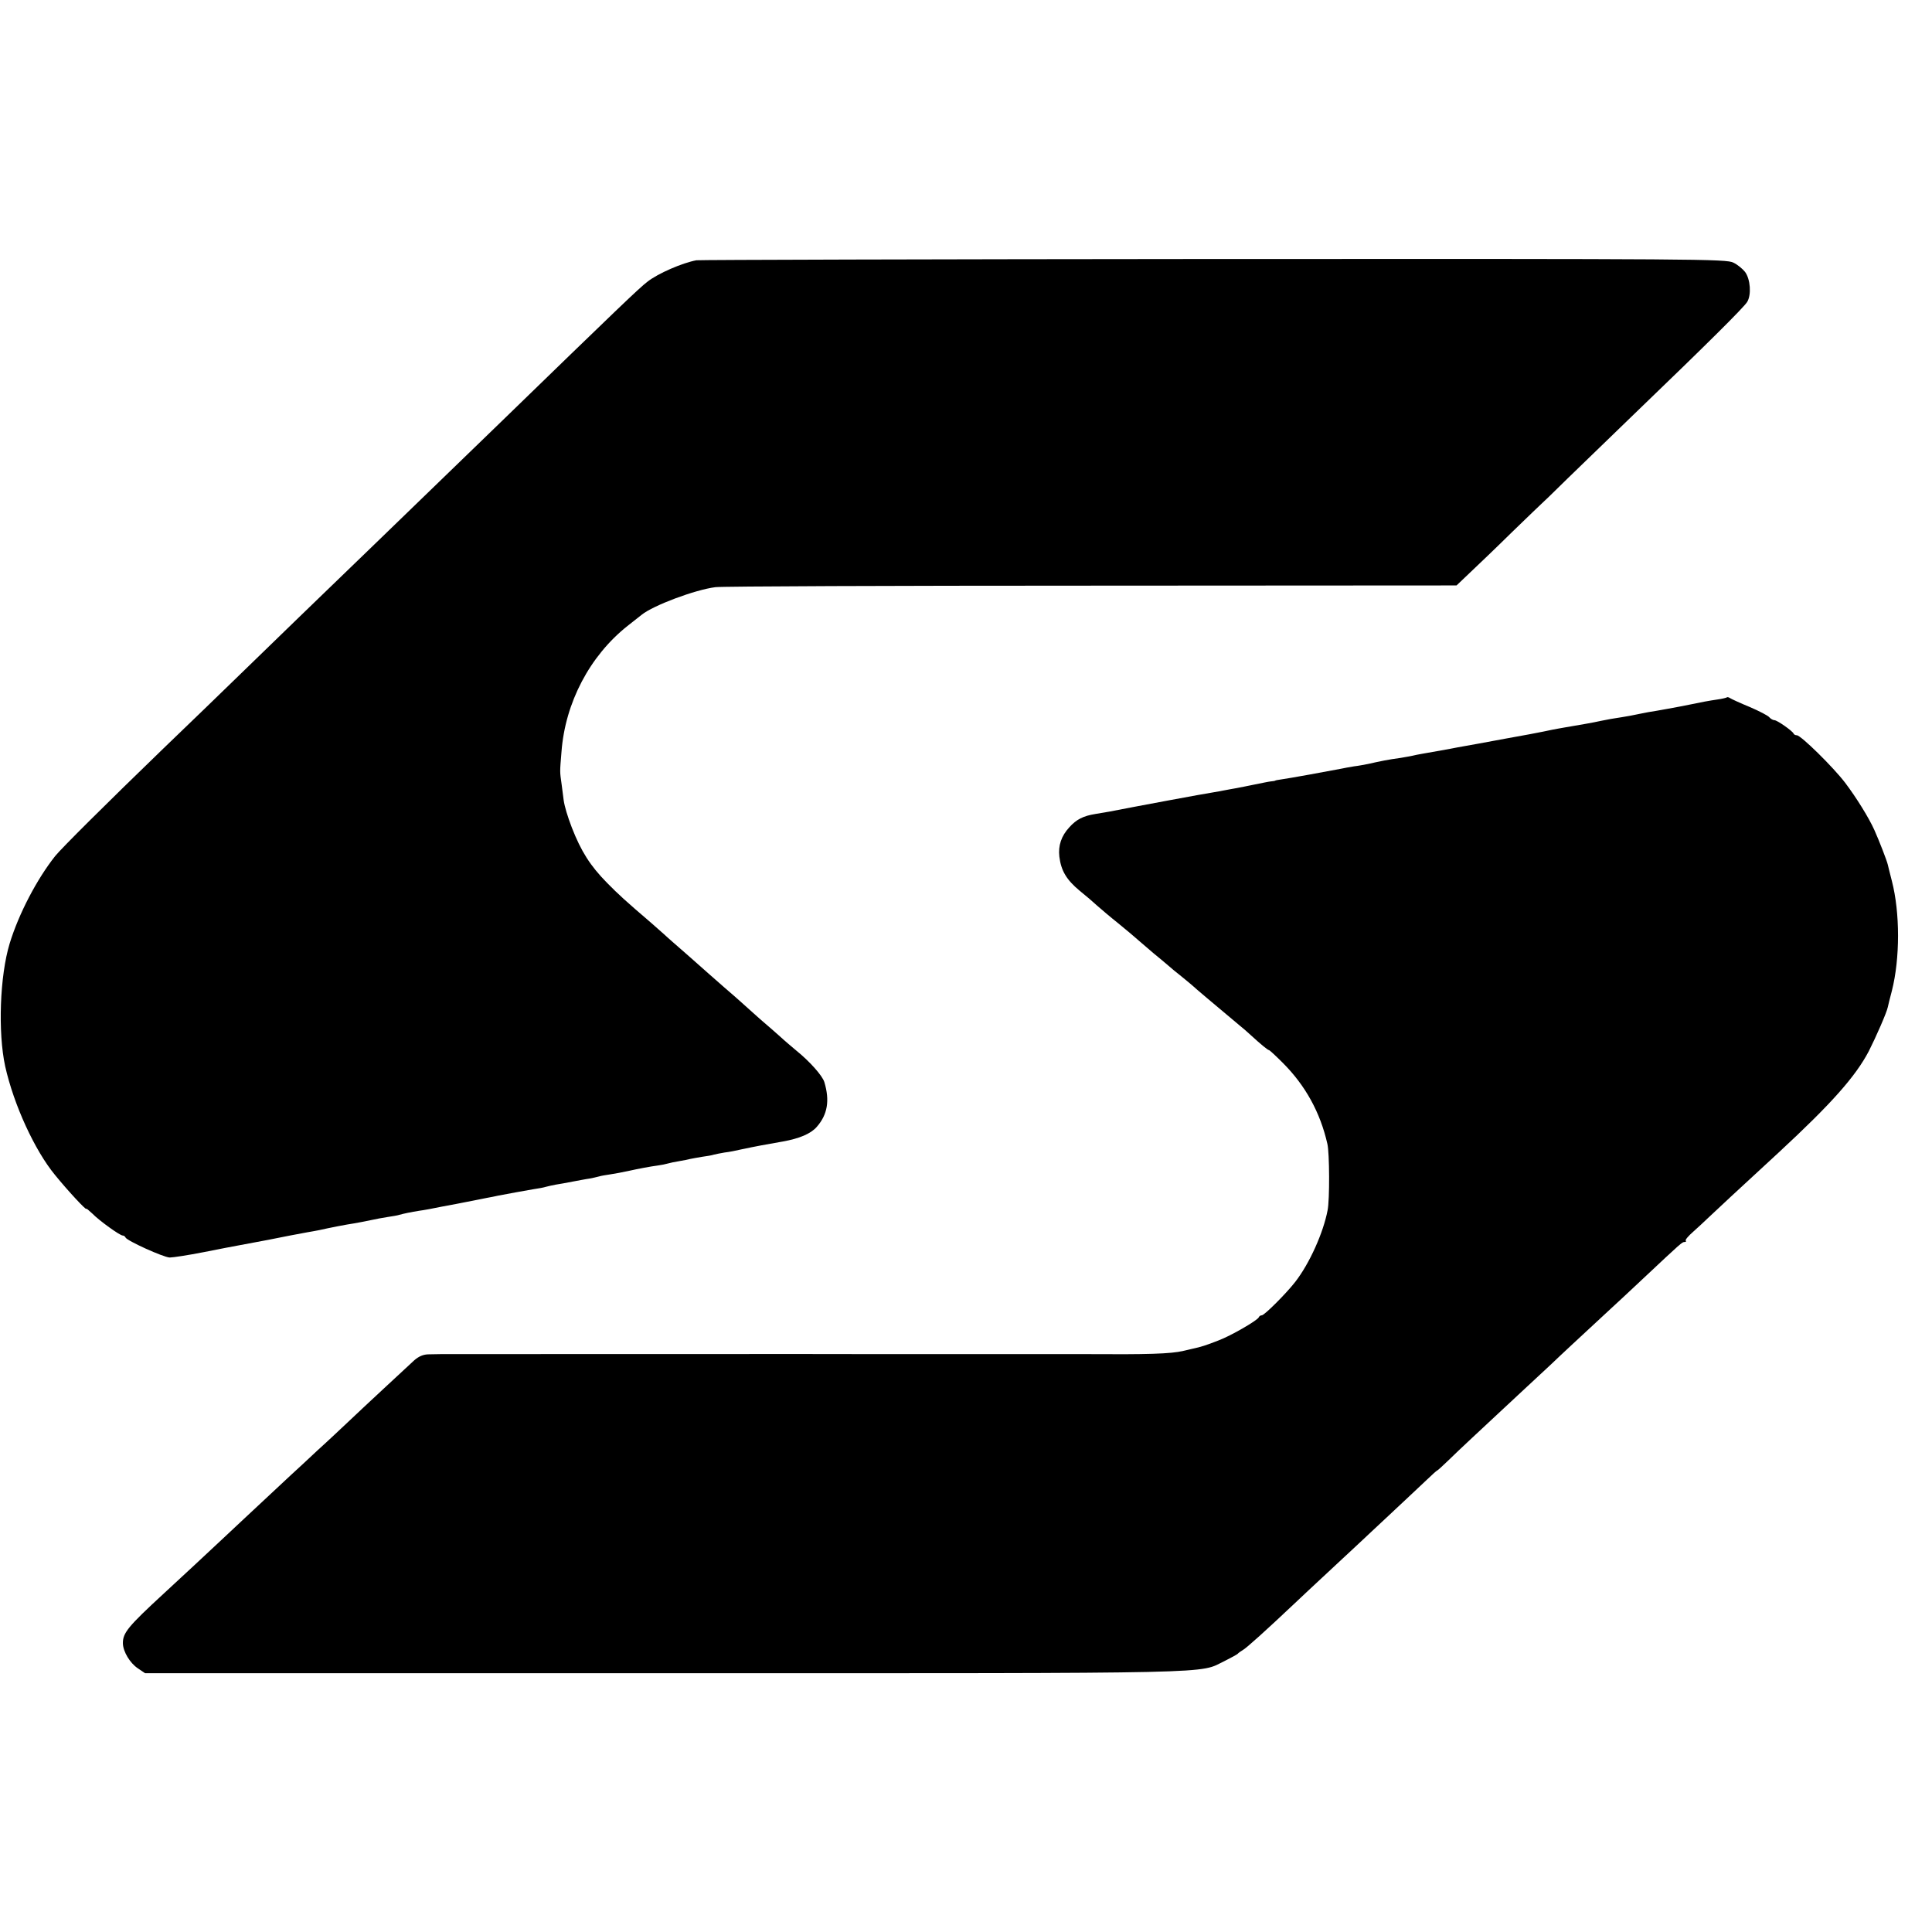 <?xml version="1.0" standalone="no"?>
<!DOCTYPE svg PUBLIC "-//W3C//DTD SVG 20010904//EN"
 "http://www.w3.org/TR/2001/REC-SVG-20010904/DTD/svg10.dtd">
<svg version="1.0" xmlns="http://www.w3.org/2000/svg"
 width="896pt" height="896pt" viewBox="0 0 896 896"
 preserveAspectRatio="xMidYMid meet">
<g transform="translate(0,896) scale(0.1,-0.1)"
fill="#000000" stroke="none">
<path d="M3230 7753 c-65 -12 -179 -61 -228 -100 -37 -28 -138 -125 -682 -653
-59 -57 -435 -421 -588 -569 -135 -130 -555 -536 -652 -631 -48 -47 -192 -186
-321 -310 -266 -257 -475 -465 -503 -500 -85 -107 -169 -268 -211 -405 -46
-151 -55 -413 -21 -570 40 -179 137 -390 231 -504 61 -75 145 -165 145 -157 0
3 12 -7 28 -22 32 -33 128 -102 141 -102 5 0 11 -4 13 -9 6 -15 176 -92 205
-93 15 0 87 11 158 25 72 14 141 28 155 30 134 25 167 31 245 47 28 5 64 12
80 15 17 3 41 7 55 10 53 12 126 26 160 31 19 3 54 10 78 15 23 5 59 12 80 15
20 3 45 7 54 10 21 6 55 13 93 19 17 2 66 11 109 20 44 8 91 17 105 20 14 3
37 7 51 10 14 3 36 7 50 10 14 2 36 7 50 10 62 12 103 19 165 30 22 3 48 8 57
11 10 3 30 7 45 10 16 2 51 9 78 14 28 5 62 12 78 14 15 3 35 7 45 10 9 3 34
7 54 10 21 3 57 10 80 15 50 11 102 21 140 26 15 2 35 6 45 9 10 3 34 8 53 11
19 3 42 8 50 10 8 2 33 6 55 10 22 3 47 7 55 10 8 2 31 7 50 10 19 2 55 9 80
15 66 14 115 23 190 36 78 14 130 36 158 68 50 57 61 122 35 208 -9 29 -66 94
-129 145 -21 18 -55 46 -74 64 -19 17 -61 54 -94 82 -32 29 -71 63 -86 77 -15
14 -51 45 -80 70 -29 25 -62 54 -74 65 -12 11 -55 49 -96 85 -41 36 -91 79
-110 97 -19 17 -46 41 -60 53 -119 102 -152 132 -204 185 -79 80 -121 147
-164 257 -20 52 -34 99 -38 128 -1 8 -5 40 -9 70 -9 65 -9 55 -1 153 17 228
131 445 306 584 30 24 60 47 66 52 53 43 247 116 342 128 31 4 818 7 1747 7
l1690 1 63 60 c35 33 123 117 195 188 72 70 132 127 132 127 1 0 58 55 127
123 69 67 208 201 307 297 339 326 509 495 524 520 20 33 15 105 -10 139 -11
14 -35 34 -54 43 -32 17 -166 18 -2409 17 -1306 -1 -2386 -4 -2400 -6z"/>
<path d="M8009 5726 c-2 -2 -22 -7 -44 -10 -46 -7 -58 -9 -165 -31 -41 -8 -93
-17 -115 -21 -22 -3 -59 -10 -83 -15 -23 -5 -59 -12 -80 -15 -40 -6 -63 -10
-102 -18 -24 -6 -100 -19 -165 -30 -16 -3 -41 -7 -55 -10 -14 -3 -61 -13 -105
-21 -44 -8 -93 -17 -110 -20 -73 -14 -202 -37 -225 -41 -14 -3 -47 -9 -75 -14
-27 -5 -66 -12 -85 -15 -19 -3 -42 -8 -50 -10 -8 -2 -33 -6 -55 -10 -22 -3
-56 -8 -75 -12 -44 -9 -40 -8 -75 -16 -16 -3 -46 -9 -65 -11 -19 -3 -46 -8
-60 -11 -45 -9 -254 -47 -280 -50 -14 -2 -26 -4 -27 -6 -2 -1 -11 -2 -20 -3
-10 -1 -43 -8 -73 -14 -30 -6 -68 -14 -85 -17 -16 -3 -41 -7 -55 -10 -14 -3
-38 -7 -55 -10 -30 -4 -368 -67 -480 -89 -11 -2 -40 -7 -65 -11 -56 -9 -88
-25 -121 -62 -37 -40 -52 -85 -46 -136 8 -65 33 -107 93 -157 30 -24 67 -56
82 -70 16 -14 59 -51 98 -82 38 -31 81 -67 95 -80 15 -13 46 -39 70 -60 24
-20 54 -44 66 -55 11 -10 40 -34 63 -52 24 -19 48 -40 54 -45 9 -9 85 -73 214
-181 14 -11 37 -31 52 -45 49 -45 80 -70 85 -70 3 0 32 -27 64 -59 105 -105
174 -230 207 -376 10 -41 11 -261 1 -308 -20 -105 -84 -247 -150 -332 -41 -53
-143 -155 -155 -155 -6 0 -12 -4 -14 -9 -5 -14 -129 -86 -188 -108 -56 -22
-81 -30 -119 -38 -12 -3 -31 -7 -43 -10 -57 -14 -169 -17 -453 -15 -5 0 -75 0
-155 0 -80 0 -152 0 -160 0 -8 0 -80 0 -160 0 -80 0 -152 0 -160 0 -8 0 -80 0
-160 0 -80 0 -152 0 -160 0 -30 1 -2016 0 -2035 0 -11 0 -36 -1 -56 -1 -25 0
-46 -9 -67 -27 -40 -37 -243 -225 -308 -287 -29 -27 -92 -87 -141 -131 -48
-45 -104 -97 -124 -115 -189 -176 -289 -270 -320 -299 -38 -36 -207 -193 -269
-250 -166 -153 -191 -183 -190 -232 1 -38 33 -91 69 -115 l34 -23 2411 0
c2637 0 2470 -3 2596 57 30 15 57 30 60 33 3 4 13 11 23 17 16 8 112 95 237
213 26 25 96 90 155 145 59 55 125 116 145 135 21 19 90 85 155 145 65 61 138
129 163 153 24 23 45 42 47 42 2 0 25 21 52 47 51 50 133 126 323 303 62 58
132 123 156 145 35 34 143 134 278 259 17 15 83 77 146 136 179 168 181 170
193 170 6 0 8 3 5 6 -4 3 12 22 35 42 22 20 53 48 67 62 24 23 142 133 329
305 245 227 356 352 418 470 33 65 83 179 88 204 2 9 10 43 19 76 38 150 38
362 0 509 -9 34 -17 68 -19 76 -4 18 -40 111 -62 160 -25 56 -83 150 -136 220
-54 71 -205 220 -224 220 -6 0 -13 3 -15 8 -5 12 -76 62 -89 62 -6 0 -17 6
-23 13 -6 8 -47 29 -91 48 -44 18 -85 37 -91 41 -6 4 -13 6 -15 4z"/>
</g>
</svg>
